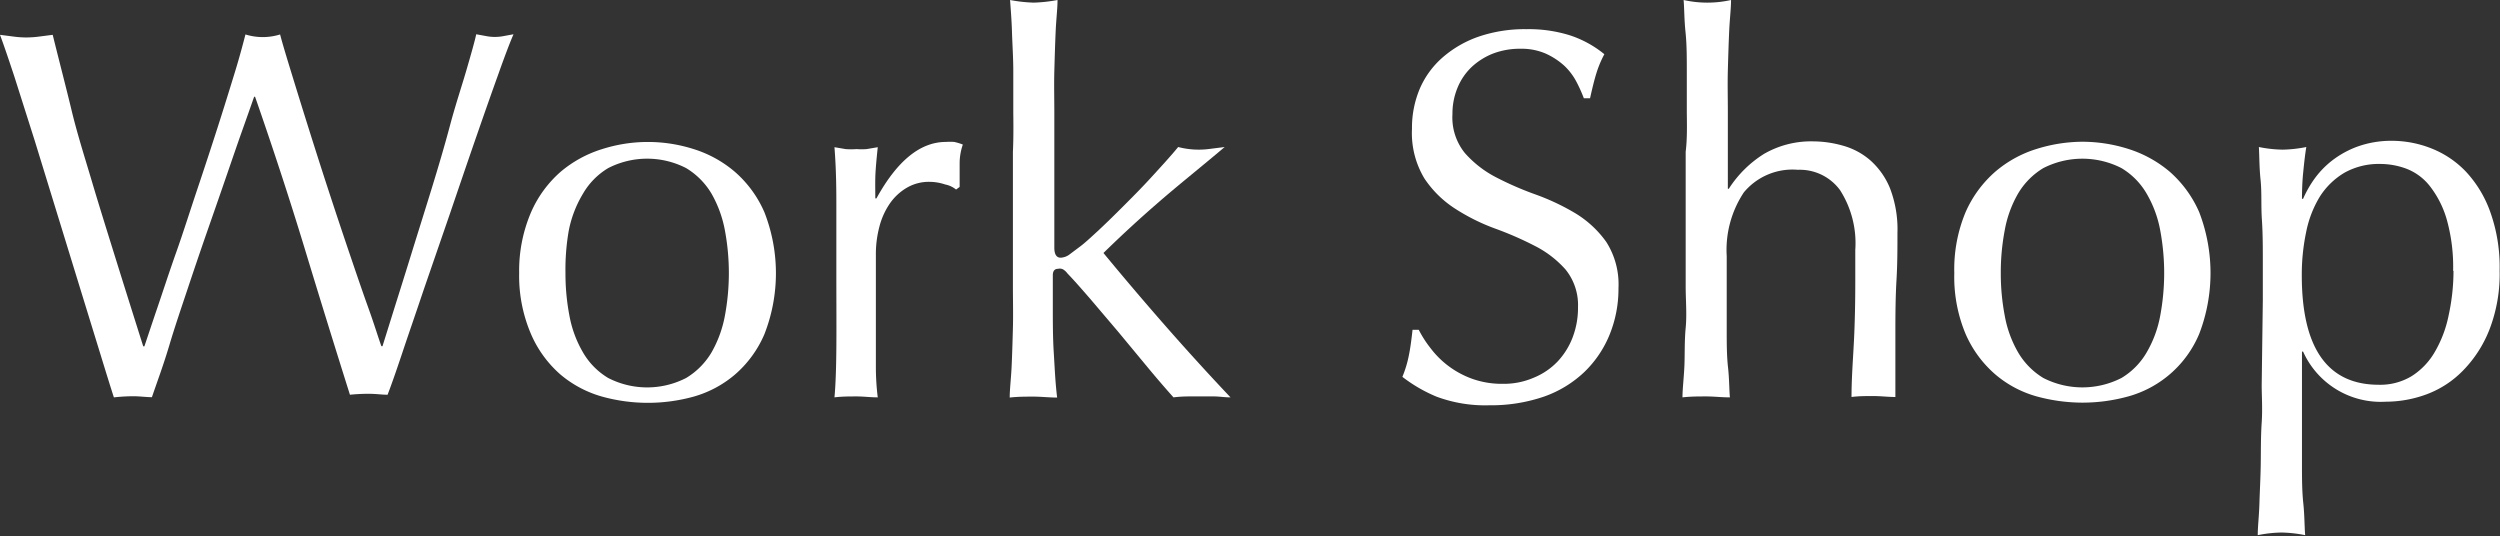 <svg id="レイヤー_1" data-name="レイヤー 1" xmlns="http://www.w3.org/2000/svg" viewBox="0 0 132.81 28.48"><rect x="0" y="0" width="132.81" height="28.48" fill="#333333" stroke="none"/><defs><style>.cls-1{isolation:isolate;}.cls-2{fill:#fff;}</style></defs><g id="Work_Shop" data-name="Work Shop" class="cls-1"><g class="cls-1"><path class="cls-2" d="M230.84,428.83c-.15-.46-.38-1.2-.69-2.21l-1.05-3.41-1.23-4-1.23-4-1.08-3.4c-.33-1-.59-1.76-.77-2.24l.7.09a5.12,5.12,0,0,0,.7.05,5.36,5.36,0,0,0,.7-.05l.7-.09c.35,1.42.7,2.75,1,4s.7,2.5,1.08,3.78.8,2.62,1.23,4,.94,3,1.5,4.77h.06c.17-.5.4-1.2.7-2.08s.62-1.87,1-2.94.73-2.19,1.12-3.35.75-2.26,1.09-3.32.63-2,.9-2.88.44-1.54.56-2a3.09,3.09,0,0,0,1.84,0c.13.5.34,1.19.61,2.07s.57,1.85.91,2.93.69,2.18,1.07,3.34.75,2.27,1.11,3.33.68,2,1,2.89.51,1.53.68,2h.06l.6-1.92c.27-.86.58-1.84.92-2.94s.7-2.24,1.07-3.44.71-2.35,1-3.44.62-2.07.87-2.93.43-1.49.52-1.9l.49.09a2.43,2.43,0,0,0,1,0l.49-.09q-.28.64-.81,2.13c-.36,1-.75,2.11-1.19,3.38s-.9,2.62-1.37,4l-1.38,4c-.43,1.28-.83,2.43-1.17,3.45s-.6,1.75-.77,2.19c-.3,0-.62-.05-1-.05a9.61,9.61,0,0,0-1,.05Q242.2,424.95,241,421t-2.66-8.14h-.05c-.15.43-.35,1-.61,1.73s-.53,1.52-.84,2.42-.64,1.85-1,2.88-.71,2.06-1.06,3.11-.7,2.07-1,3.08-.64,1.92-.92,2.74c-.3,0-.63-.05-1-.05A9.55,9.55,0,0,0,230.84,428.83Z" transform="translate(-224.79 -407.72)"/><path class="cls-2" d="M252.37,422.23A7.88,7.88,0,0,1,253,419a6.09,6.09,0,0,1,1.58-2.16,6.31,6.31,0,0,1,2.2-1.2,8,8,0,0,1,4.86,0,6.22,6.22,0,0,1,2.18,1.2,6,6,0,0,1,1.58,2.16,8.88,8.88,0,0,1,0,6.47,5.88,5.88,0,0,1-1.58,2.16,5.82,5.82,0,0,1-2.18,1.16,9.11,9.11,0,0,1-4.86,0,5.91,5.91,0,0,1-2.2-1.16,6,6,0,0,1-1.58-2.16A7.83,7.83,0,0,1,252.37,422.23Zm2.46,0a11.87,11.87,0,0,0,.21,2.26,6,6,0,0,0,.72,1.95,3.8,3.8,0,0,0,1.34,1.36,4.53,4.53,0,0,0,4.14,0,3.91,3.91,0,0,0,1.35-1.36,6.19,6.19,0,0,0,.71-1.95,12.32,12.32,0,0,0,0-4.53,6.19,6.19,0,0,0-.71-1.95,3.91,3.91,0,0,0-1.35-1.36,4.53,4.53,0,0,0-4.14,0,3.8,3.8,0,0,0-1.34,1.36A6,6,0,0,0,255,420,12,12,0,0,0,254.83,422.23Z" transform="translate(-224.79 -407.72)"/><path class="cls-2" d="M275,417.52a2.63,2.63,0,0,0-.83-.14,2.31,2.31,0,0,0-1.2.31,2.84,2.84,0,0,0-.9.83,3.87,3.87,0,0,0-.56,1.23,5.7,5.7,0,0,0-.19,1.52v3.08c0,1.25,0,2.21,0,2.87a13,13,0,0,0,.1,1.61c-.37,0-.75-.05-1.12-.05s-.8,0-1.18.05c.06-.63.09-1.5.1-2.59s0-2.43,0-4v-.9c0-.73,0-1.57,0-2.52s0-2-.1-3.28l.59.1a3.73,3.73,0,0,0,.59,0,3.23,3.23,0,0,0,.53,0l.59-.1c-.07.67-.12,1.21-.13,1.6s0,.76,0,1.12l.06,0q1.65-3,3.69-3a2.85,2.85,0,0,1,.44,0,2.77,2.77,0,0,1,.46.14,3.05,3.05,0,0,0-.17,1c0,.46,0,.88,0,1.25l-.19.14A1.3,1.3,0,0,0,275,417.52Z" transform="translate(-224.79 -407.72)"/><path class="cls-2" d="M278.62,413.71c0-.74,0-1.48,0-2.21s-.05-1.42-.07-2.09-.07-1.22-.1-1.69a7.84,7.84,0,0,0,1.26.14,8.08,8.08,0,0,0,1.26-.14c0,.47-.07,1-.1,1.69s-.05,1.36-.07,2.09,0,1.47,0,2.21,0,1.44,0,2.07v5.1c0,.36.12.53.34.53a.85.85,0,0,0,.49-.19l.6-.45c.17-.13.45-.38.86-.76s.84-.8,1.34-1.3,1-1,1.53-1.58,1-1.09,1.42-1.6a4.33,4.33,0,0,0,1.68.1l.79-.1c-1.18,1-2.3,1.89-3.38,2.82s-2.09,1.86-3.06,2.81q1.59,1.93,3.29,3.87t3.46,3.8c-.32,0-.61-.05-.86-.05h-1.41a6.61,6.61,0,0,0-.76.05c-.41-.46-.88-1-1.4-1.63l-1.55-1.87-1.47-1.73c-.47-.54-.87-1-1.21-1.35a.86.86,0,0,0-.19-.19A.37.37,0,0,0,281,422c-.18,0-.28.11-.28.34V424c0,.84,0,1.66.05,2.45s.08,1.59.18,2.39c-.43,0-.85-.05-1.26-.05s-.83,0-1.26.05c0-.43.07-1,.1-1.62s.05-1.34.07-2.07,0-1.47,0-2.21,0-1.44,0-2.08v-5.07C278.63,415.15,278.63,414.46,278.62,413.71Z" transform="translate(-224.79 -407.72)"/><path class="cls-2" d="M300.79,426.22a4.81,4.81,0,0,0,2.2,1.62,4.68,4.68,0,0,0,1.63.27,4,4,0,0,0,1.66-.33,3.66,3.66,0,0,0,1.26-.86,3.89,3.89,0,0,0,.8-1.29,4.4,4.4,0,0,0,.28-1.59,3,3,0,0,0-.66-2,5.51,5.51,0,0,0-1.64-1.26,17.85,17.85,0,0,0-2.11-.92,10.65,10.65,0,0,1-2.11-1.05,5.59,5.59,0,0,1-1.64-1.61,4.67,4.67,0,0,1-.66-2.64,5.34,5.34,0,0,1,.42-2.14,4.65,4.65,0,0,1,1.22-1.66,5.82,5.82,0,0,1,1.92-1.1,7.58,7.58,0,0,1,2.52-.39,7.29,7.29,0,0,1,2.32.33,5.68,5.68,0,0,1,1.82,1,5.65,5.65,0,0,0-.42,1c-.11.35-.22.8-.34,1.34h-.33a7.5,7.5,0,0,0-.38-.85,3.26,3.26,0,0,0-.64-.86,3.77,3.77,0,0,0-1-.66,3.2,3.2,0,0,0-1.34-.26,4,4,0,0,0-1.45.25,3.6,3.6,0,0,0-1.14.71,3.18,3.18,0,0,0-.76,1.11,3.6,3.6,0,0,0-.27,1.4,3,3,0,0,0,.66,2.07,5.69,5.69,0,0,0,1.64,1.28,17,17,0,0,0,2.11.92,12.11,12.11,0,0,1,2.12,1,5.54,5.54,0,0,1,1.64,1.52,4.19,4.19,0,0,1,.65,2.46,6.46,6.46,0,0,1-.46,2.44,5.77,5.77,0,0,1-1.34,2,6,6,0,0,1-2.16,1.32,8.65,8.65,0,0,1-2.9.46,7.39,7.39,0,0,1-2.81-.46,7.92,7.92,0,0,1-1.81-1.05,6,6,0,0,0,.35-1.17c.07-.34.13-.78.19-1.33h.33A5.83,5.83,0,0,0,300.79,426.22Z" transform="translate(-224.79 -407.72)"/><path class="cls-2" d="M314.4,413.71c0-.74,0-1.48,0-2.21s0-1.42-.07-2.09-.06-1.22-.1-1.69a5.74,5.74,0,0,0,2.52,0c0,.47-.07,1-.1,1.68s-.05,1.34-.07,2.06,0,1.44,0,2.17,0,1.4,0,2v2.12h.05a6,6,0,0,1,1.88-1.86,5,5,0,0,1,2.6-.66,5.88,5.88,0,0,1,1.59.23,3.73,3.73,0,0,1,1.44.77,4,4,0,0,1,1.05,1.48,6.08,6.08,0,0,1,.4,2.39c0,.81,0,1.63-.05,2.48s-.06,1.75-.06,2.71v1.81c0,.3,0,.6,0,.89s0,.56,0,.82c-.38,0-.77-.05-1.18-.05s-.77,0-1.15.05c0-1,.08-2,.13-3s.07-2.08.07-3.17V421a5.23,5.23,0,0,0-.81-3.18,2.65,2.65,0,0,0-2.24-1.08,3.36,3.36,0,0,0-2.87,1.2,5.53,5.53,0,0,0-.91,3.39c0,.52,0,1.13,0,1.82s0,1.39,0,2.09,0,1.37.07,2,.06,1.18.1,1.59c-.43,0-.85-.05-1.26-.05s-.83,0-1.26.05c0-.43.07-1,.1-1.62s0-1.34.07-2.07,0-1.47,0-2.21,0-1.44,0-2.08v-5.07C314.42,415.15,314.41,414.46,314.4,413.71Z" transform="translate(-224.79 -407.72)"/><path class="cls-2" d="M328.61,422.23a7.88,7.88,0,0,1,.6-3.24,6.11,6.11,0,0,1,1.59-2.16,6.18,6.18,0,0,1,2.19-1.2,8.26,8.26,0,0,1,2.43-.38,8.11,8.11,0,0,1,2.43.38,6.35,6.35,0,0,1,2.19,1.2,6.09,6.09,0,0,1,1.58,2.16,9,9,0,0,1,0,6.47,5.75,5.75,0,0,1-3.77,3.32,9.12,9.12,0,0,1-2.43.33,9.29,9.29,0,0,1-2.43-.33,5.79,5.79,0,0,1-2.19-1.16,6,6,0,0,1-1.59-2.16A7.83,7.83,0,0,1,328.61,422.23Zm2.47,0a11.87,11.87,0,0,0,.21,2.26,6,6,0,0,0,.71,1.95,3.88,3.88,0,0,0,1.34,1.36,4.56,4.56,0,0,0,4.15,0,3.8,3.8,0,0,0,1.34-1.36,6,6,0,0,0,.72-1.95,12.32,12.32,0,0,0,0-4.53,6,6,0,0,0-.72-1.95,3.8,3.8,0,0,0-1.34-1.36,4.56,4.56,0,0,0-4.15,0A3.88,3.88,0,0,0,332,418a6,6,0,0,0-.71,1.95A12,12,0,0,0,331.08,422.23Z" transform="translate(-224.79 -407.72)"/><path class="cls-2" d="M345,423.68c0-.63,0-1.32,0-2.07s0-1.49-.05-2.23,0-1.44-.07-2.11-.06-1.25-.09-1.74a6.84,6.84,0,0,0,1.26.14,7,7,0,0,0,1.26-.14c-.08.49-.13,1-.17,1.4s-.06.9-.06,1.35h.06a5.94,5.94,0,0,1,.56-1,4.78,4.78,0,0,1,.94-1,5.06,5.06,0,0,1,1.38-.77,5.31,5.31,0,0,1,1.85-.31,5.73,5.73,0,0,1,2.1.41,5.13,5.13,0,0,1,1.83,1.24,6.16,6.16,0,0,1,1.29,2.15,8.67,8.67,0,0,1,.49,3.09,8.17,8.17,0,0,1-.53,3.11,6.48,6.48,0,0,1-1.39,2.18,5.26,5.26,0,0,1-1.94,1.28,6.27,6.27,0,0,1-2.19.4,4.52,4.52,0,0,1-4.39-2.66h-.06v1.77c0,.59,0,1.26,0,2s0,1.47,0,2.2,0,1.42.07,2.08.06,1.23.1,1.7a7,7,0,0,0-1.26-.14,6.84,6.84,0,0,0-1.26.14c0-.47.07-1,.09-1.7s.06-1.35.07-2.08,0-1.46.05-2.2,0-1.41,0-2Zm10.11-1.57a9.34,9.34,0,0,0-.35-2.77,5.22,5.22,0,0,0-.9-1.75,2.9,2.9,0,0,0-1.24-.91,4,4,0,0,0-1.38-.25,3.73,3.73,0,0,0-1.91.47,3.91,3.91,0,0,0-1.31,1.28,5.76,5.76,0,0,0-.72,1.88,11,11,0,0,0-.23,2.28c0,3.88,1.37,5.82,4.09,5.82a3.22,3.22,0,0,0,1.75-.46,3.72,3.72,0,0,0,1.23-1.29,6.3,6.3,0,0,0,.73-1.93A11.2,11.2,0,0,0,355.13,422.11Z" transform="translate(-224.79 -407.72)"/></g></g></svg>
